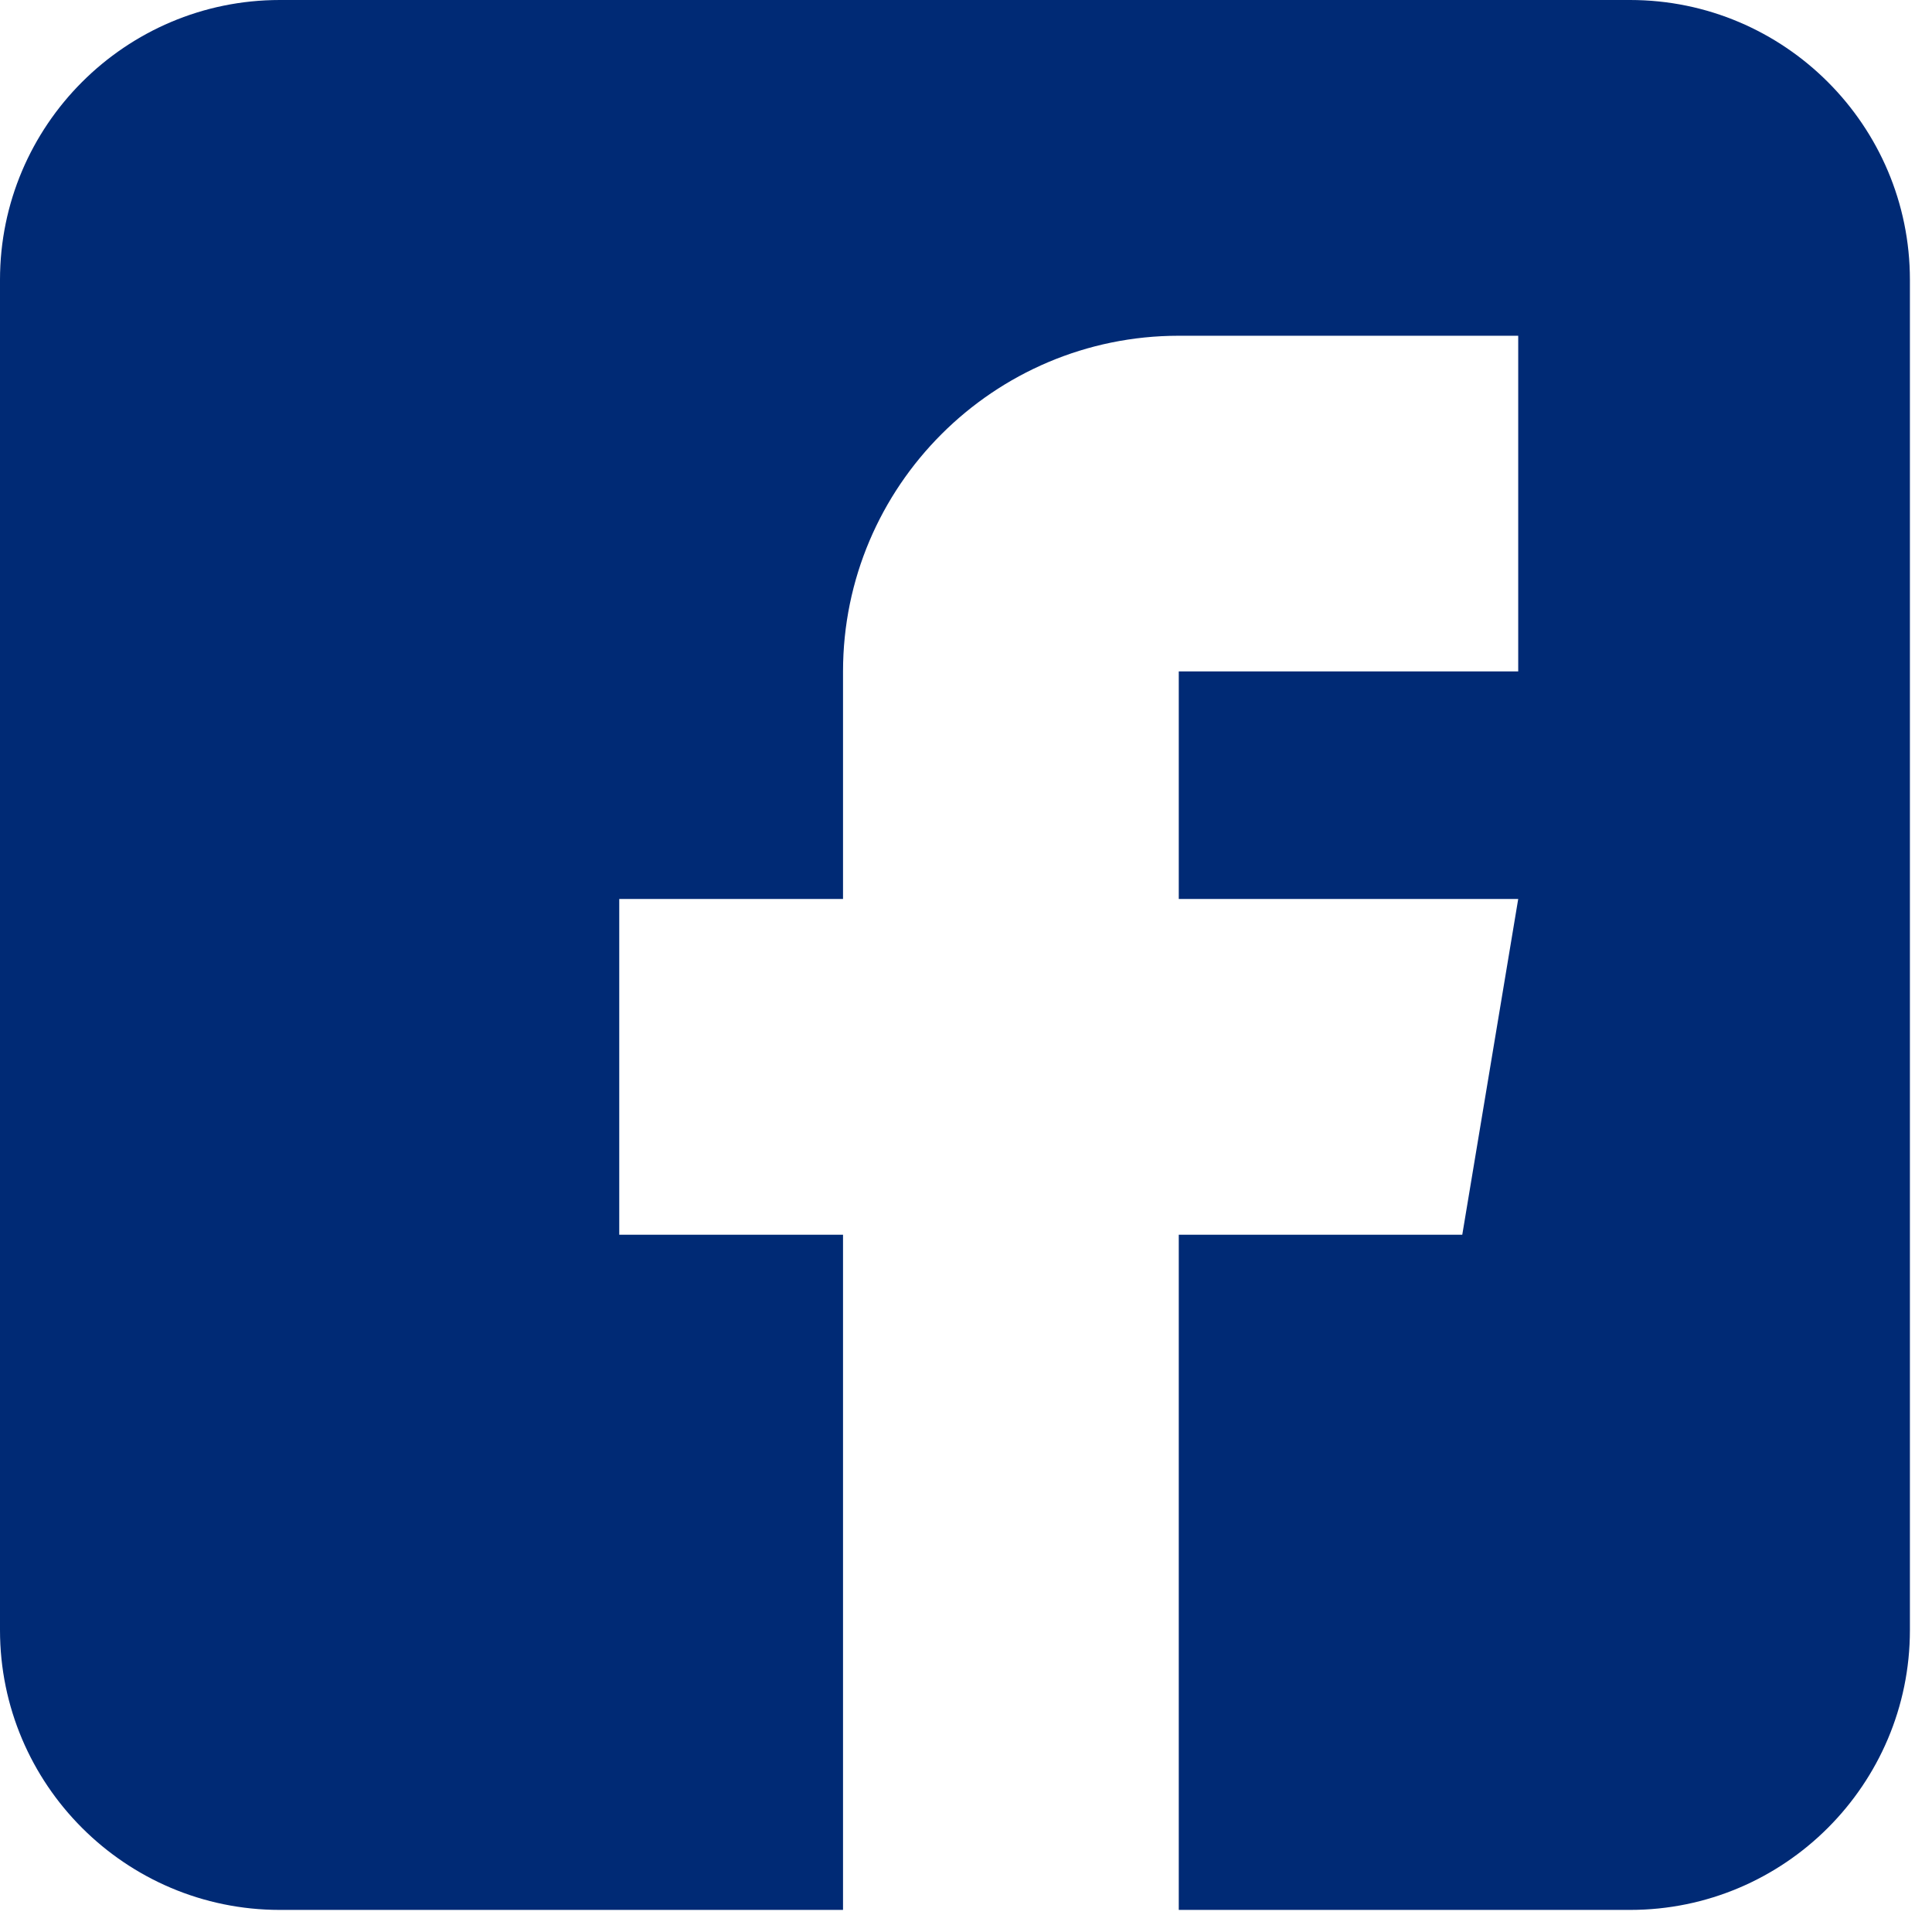 <svg width="23" height="23" viewBox="0 0 23 23" fill="none" xmlns="http://www.w3.org/2000/svg">
<path d="M19.406 0H3.331C1.494 0 0 1.494 0 3.331V19.406C0 21.243 1.494 22.737 3.331 22.737H10.036V14.699H7.372V10.702H10.036V7.993C10.036 5.79 11.829 3.997 14.033 3.997H18.074V7.993H14.033V10.702H18.074L17.408 14.699H14.033V22.737H19.406C21.243 22.737 22.737 21.243 22.737 19.406V3.331C22.737 1.494 21.243 0 19.406 0Z" fill="#002A75"/>
</svg>
